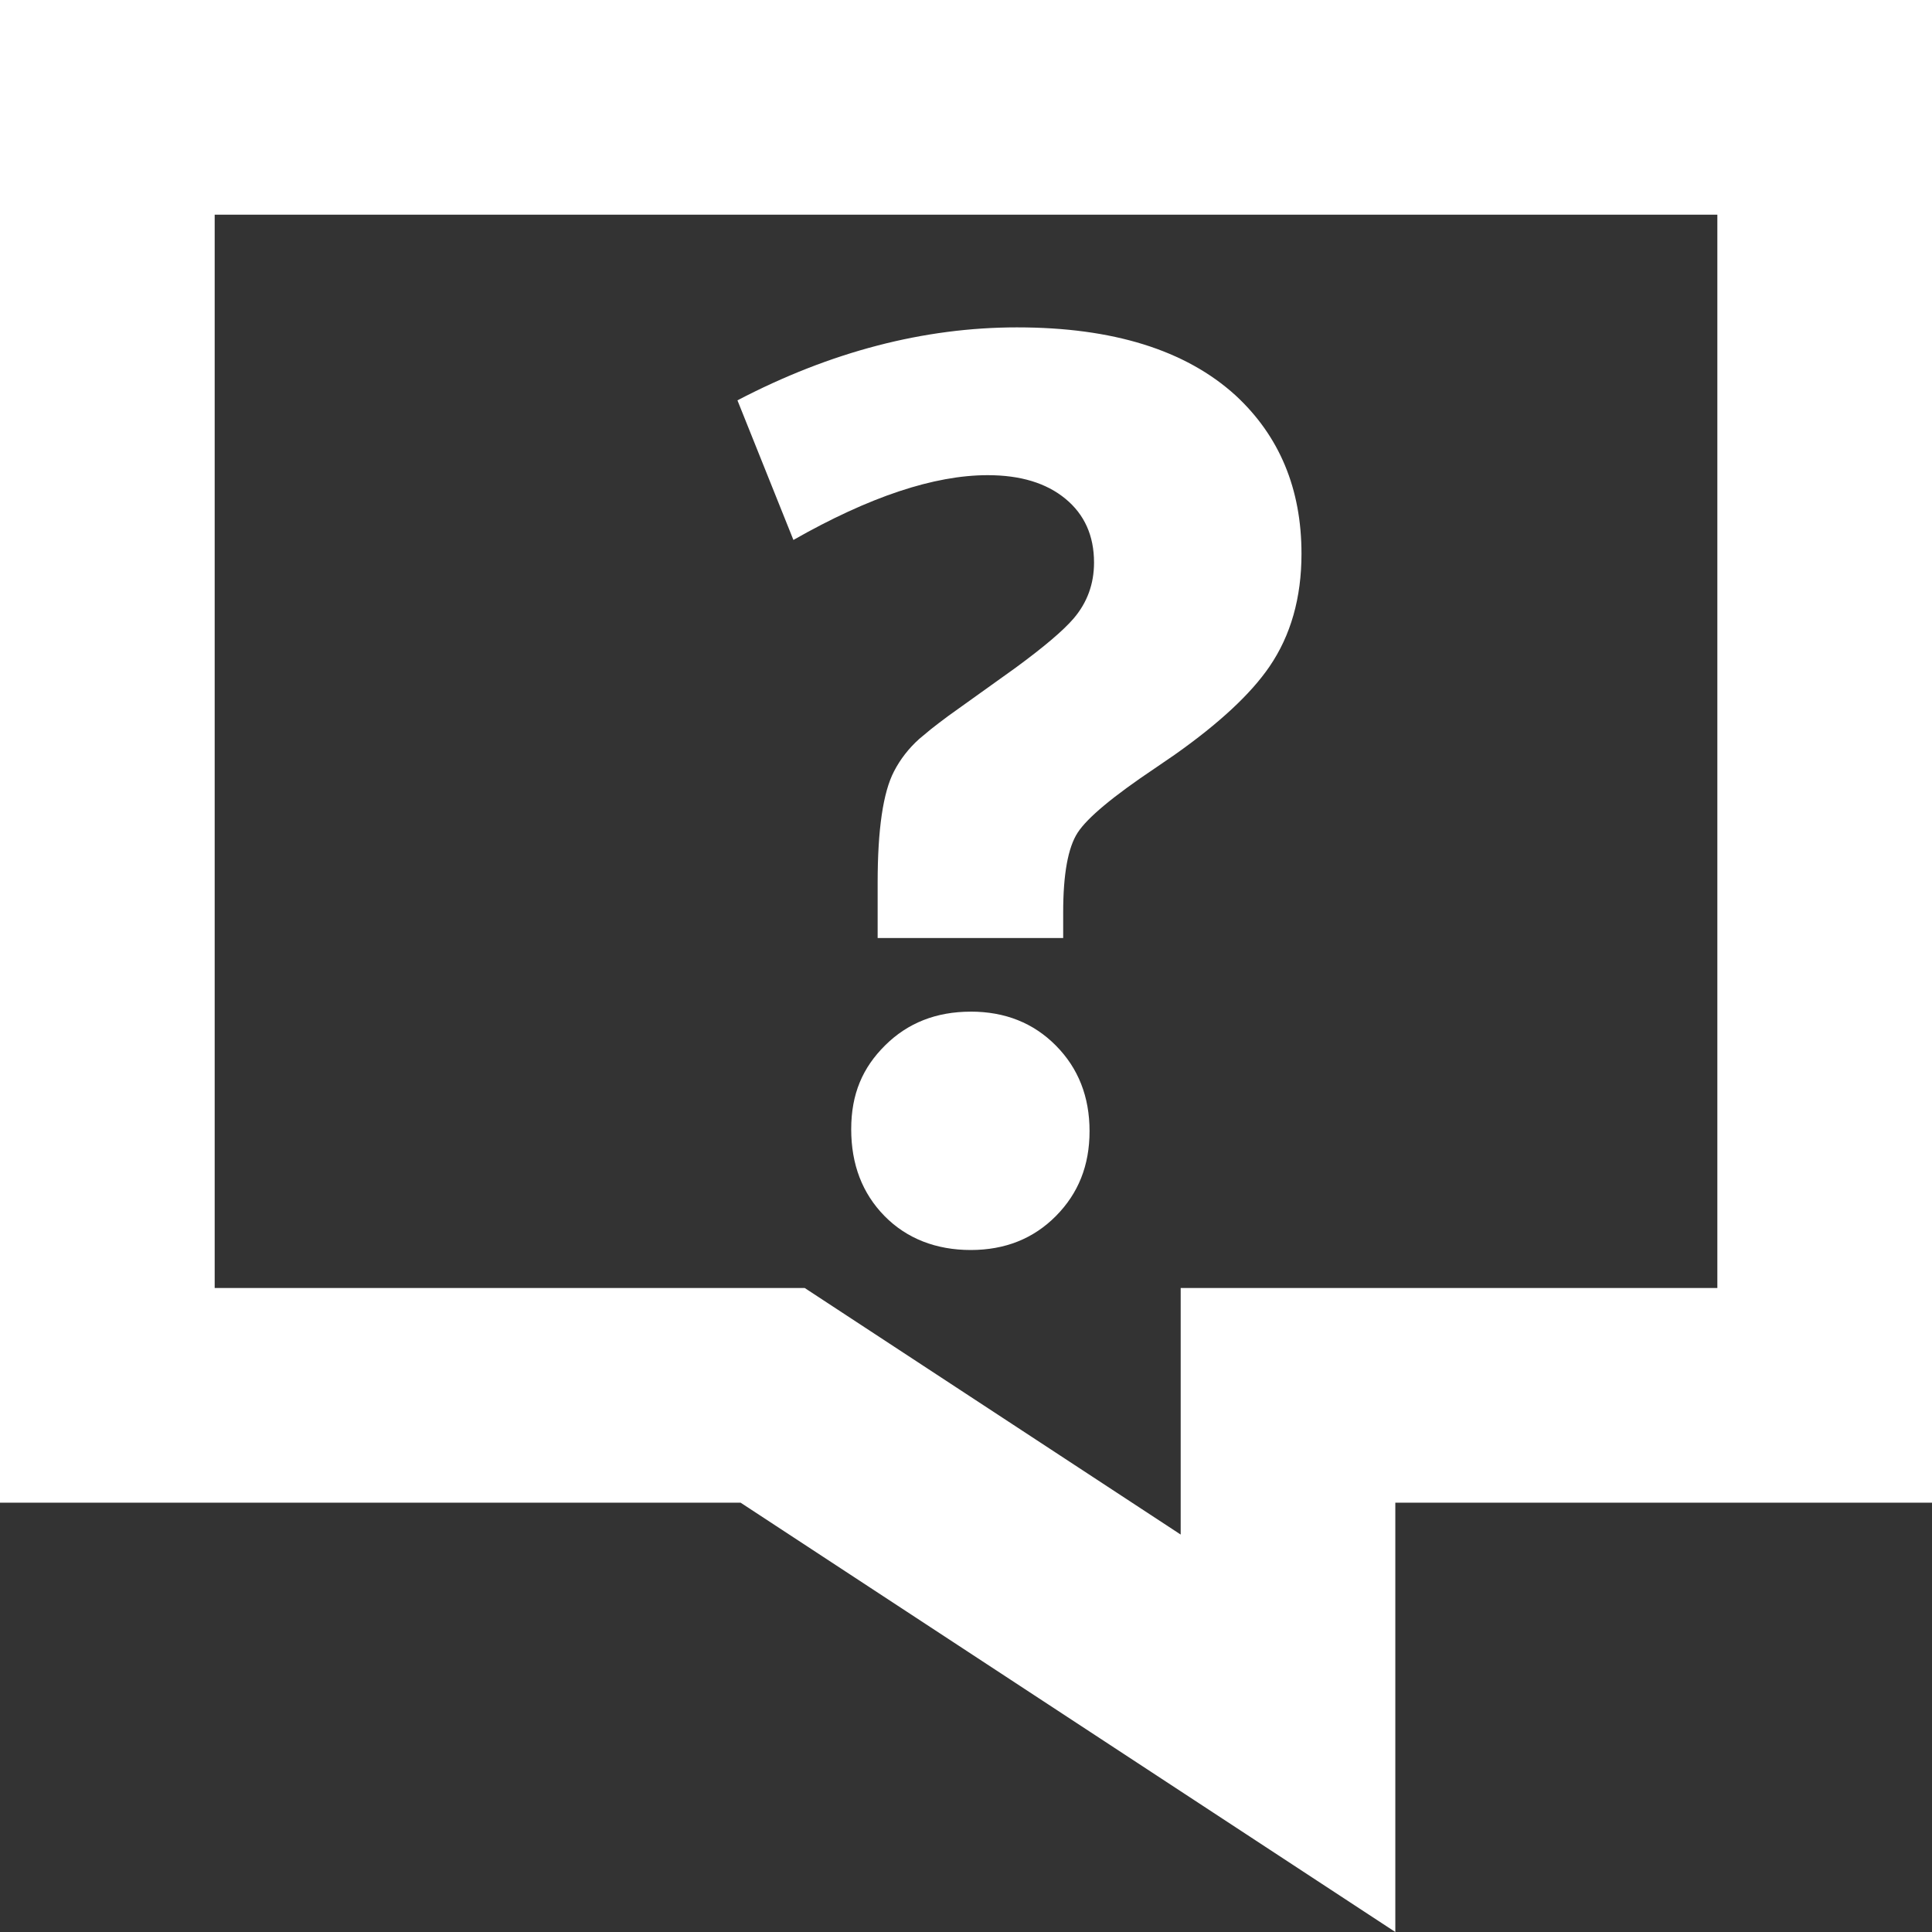 <?xml version="1.0" encoding="UTF-8"?>
<svg id="Layer_1" data-name="Layer 1" xmlns="http://www.w3.org/2000/svg" viewBox="0 0 600 600">
  <rect x="0" y="0" width="600" height="600" fill="#333333" stroke="none"/>
  <defs>
    <style>
      .cls-1 {
        fill: #fff;
        fill-rule: evenodd;
        stroke-width: 0px;
      }
    </style>
  </defs>
  <g id="Page-1">
    <g id="Path">
      <path class="cls-1" d="m600,0v466.67h-166.67v133.33l-203.33-133.33H0V0h600Zm-66.67,66.67H66.67v333.33h183.24l116.76,76.57v-76.57h166.67V66.67Zm-231.87,247.5c10.68,0,19.5,3.52,26.46,10.55,6.97,7.03,10.45,15.89,10.45,26.56s-3.48,19.34-10.45,26.37c-6.97,7.03-15.79,10.55-26.46,10.55s-19.86-3.52-26.76-10.55c-6.9-7.03-10.35-16.02-10.35-26.95s3.52-19.11,10.55-26.07c7.03-6.97,15.89-10.45,26.56-10.45Zm14.45-212.5c29.69,0,52.28,7.03,67.77,21.09,13.67,12.63,20.51,29.04,20.51,49.22,0,13.67-3.32,25.36-9.96,35.06-5.81,8.49-15.61,17.6-29.39,27.33l-6.15,4.21c-13.02,8.72-21.03,15.4-24.02,20.02s-4.49,12.86-4.49,24.71v8.01h-57.62v-17.19c0-16.54,1.69-28.06,5.08-34.57,1.95-3.78,4.56-7.13,7.81-10.06l3.64-3.03c1.49-1.18,3.27-2.54,5.33-4.07l20.95-15c8.85-6.49,14.86-11.6,18.04-15.31,4.23-4.95,6.35-10.74,6.35-17.38,0-8.33-2.96-14.94-8.89-19.82s-13.96-7.32-24.12-7.32c-16.67,0-36.78,6.71-60.35,20.12l-17.38-43.36c28.91-15.1,57.88-22.66,86.91-22.66Z"/>
    </g>
  </g>
</svg>